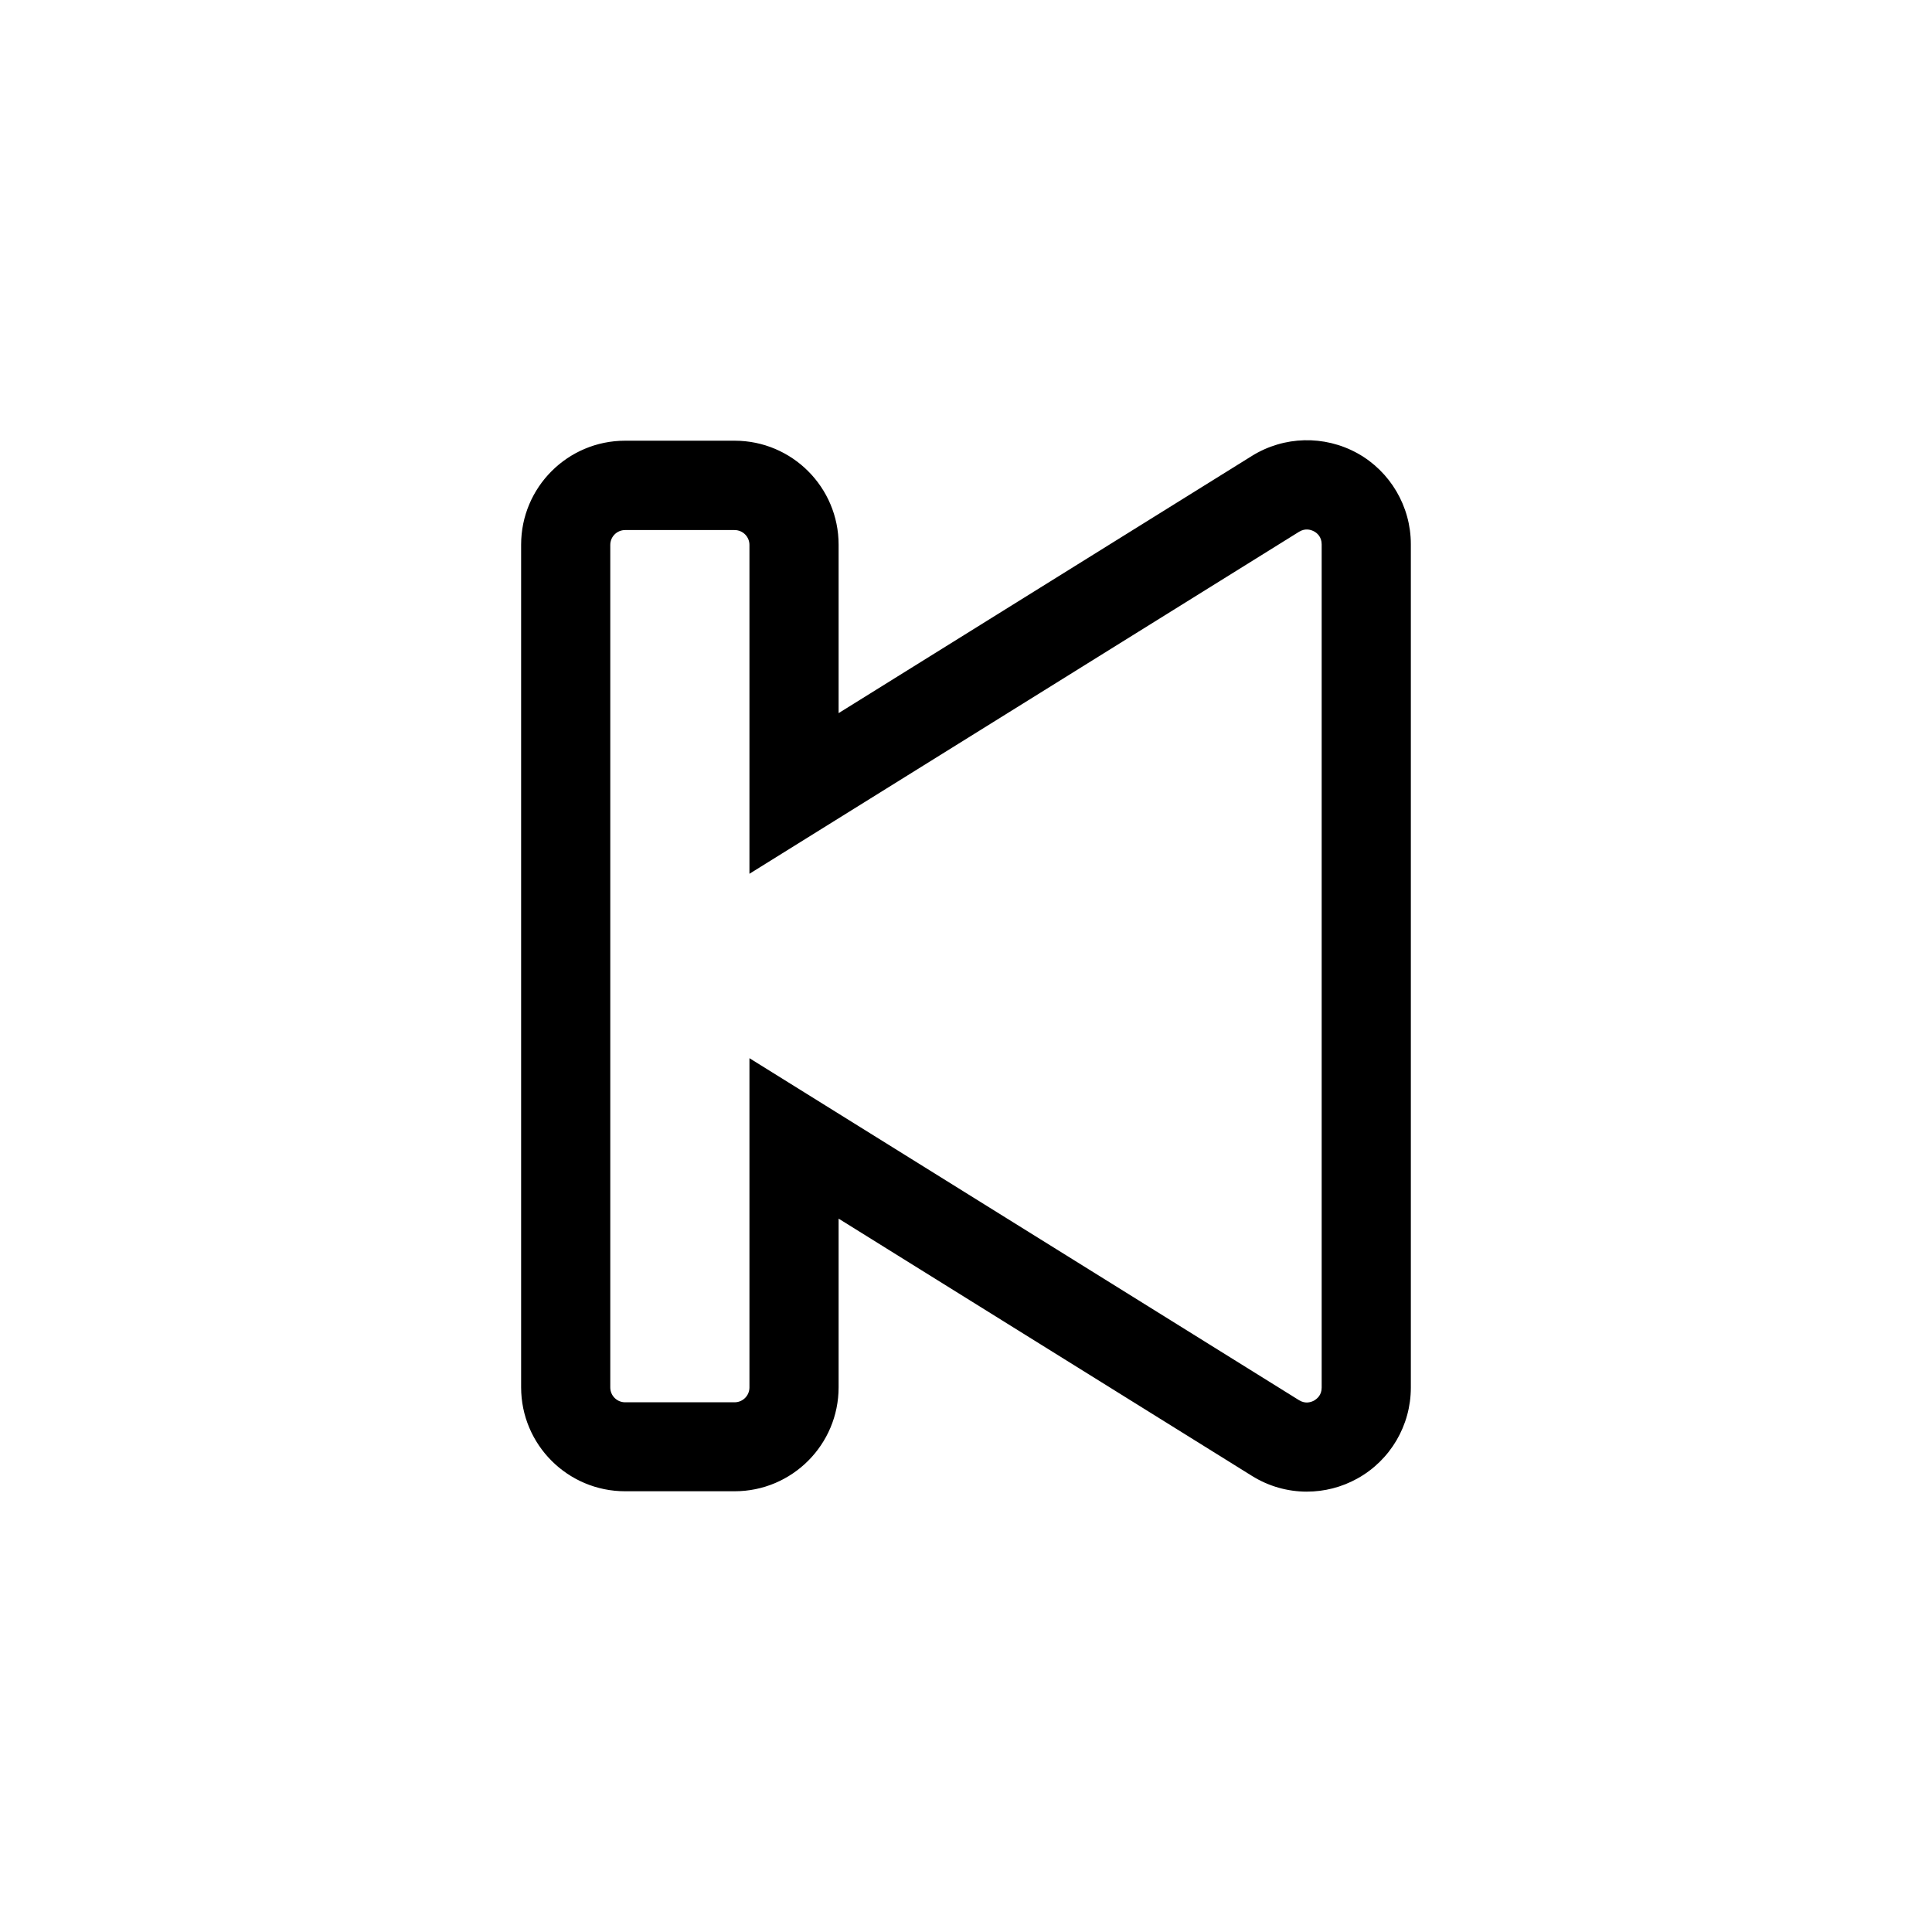 <?xml version="1.0" encoding="UTF-8"?>
<!-- Uploaded to: ICON Repo, www.iconrepo.com, Generator: ICON Repo Mixer Tools -->
<svg fill="#000000" width="800px" height="800px" version="1.1" viewBox="144 144 512 512" xmlns="http://www.w3.org/2000/svg">
 <path d="m490.33 539.3c-5.09 0-10.125-1.41-14.559-4.18l-109.53-68.168v44.688c0 15.215-12.344 27.559-27.559 27.559h-29.02c-15.215 0-27.559-12.344-27.559-27.559v-223.29c0-15.215 12.344-27.559 27.559-27.559h29.02c15.215 0 27.559 12.344 27.559 27.559v44.637l109.53-68.164c8.516-5.289 19.195-5.543 27.961-0.707 8.715 4.836 14.156 14.105 14.156 24.082v223.54c0 10.027-5.441 19.246-14.156 24.082-4.18 2.32-8.766 3.477-13.398 3.477zm-147.72-114.87 145.65 90.637c1.715 1.059 3.223 0.504 3.981 0.102 0.754-0.453 2.016-1.41 2.016-3.426v-223.49c0-2.016-1.258-3.023-2.016-3.426-0.754-0.402-2.266-0.957-3.981 0.102l-145.65 90.633v-87.16c0-2.168-1.762-3.93-3.93-3.93h-29.02c-2.168 0-3.93 1.762-3.93 3.93v223.29c0 2.168 1.762 3.93 3.93 3.93h29.02c2.168 0 3.93-1.762 3.93-3.93z"/>
</svg>